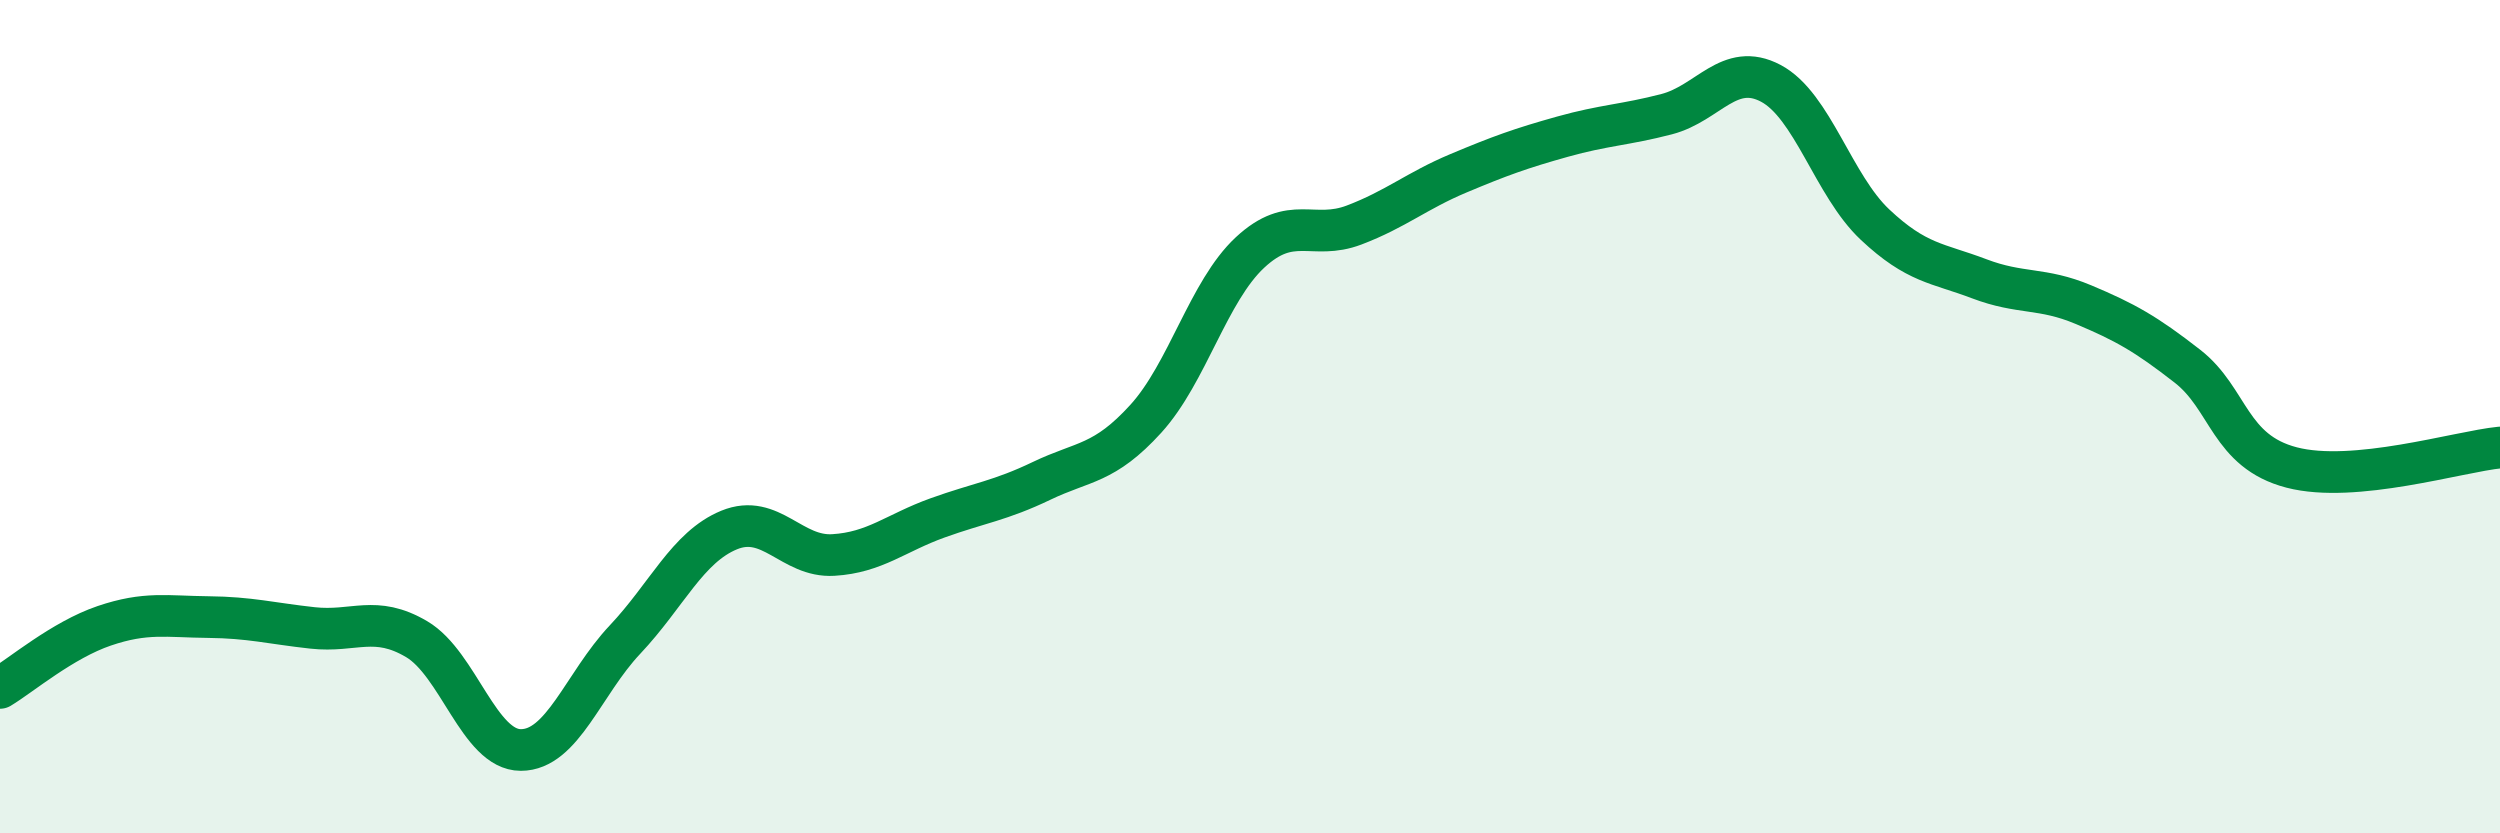 
    <svg width="60" height="20" viewBox="0 0 60 20" xmlns="http://www.w3.org/2000/svg">
      <path
        d="M 0,16.51 C 0.5,16.21 1.5,15.36 2.5,15.02 C 3.5,14.68 4,14.8 5,14.81 C 6,14.82 6.5,14.96 7.5,15.07 C 8.5,15.18 9,14.75 10,15.34 C 11,15.93 11.5,18 12.5,18 C 13.5,18 14,16.41 15,15.35 C 16,14.29 16.5,13.13 17.5,12.72 C 18.5,12.31 19,13.38 20,13.32 C 21,13.26 21.5,12.79 22.5,12.43 C 23.5,12.07 24,12.02 25,11.54 C 26,11.06 26.5,11.15 27.5,10.05 C 28.5,8.95 29,6.99 30,6.06 C 31,5.13 31.5,5.78 32.5,5.4 C 33.5,5.02 34,4.58 35,4.16 C 36,3.74 36.5,3.56 37.5,3.28 C 38.5,3 39,3 40,2.74 C 41,2.48 41.5,1.47 42.5,2 C 43.5,2.53 44,4.45 45,5.39 C 46,6.33 46.5,6.31 47.5,6.69 C 48.5,7.07 49,6.89 50,7.31 C 51,7.73 51.5,8.01 52.5,8.79 C 53.5,9.57 53.5,10.83 55,11.22 C 56.5,11.61 59,10.84 60,10.74L60 20L0 20Z"
        fill="#008740"
        opacity="0.1"
        stroke-linecap="round"
        stroke-linejoin="round"
      />
      <path
        d="M 0,16.51 C 0.5,16.21 1.5,15.36 2.5,15.02 C 3.5,14.68 4,14.8 5,14.81 C 6,14.82 6.5,14.96 7.5,15.07 C 8.5,15.18 9,14.75 10,15.34 C 11,15.93 11.5,18 12.5,18 C 13.5,18 14,16.41 15,15.35 C 16,14.29 16.5,13.13 17.5,12.72 C 18.5,12.31 19,13.38 20,13.32 C 21,13.26 21.5,12.79 22.5,12.43 C 23.5,12.07 24,12.02 25,11.54 C 26,11.06 26.5,11.15 27.5,10.05 C 28.5,8.95 29,6.99 30,6.06 C 31,5.13 31.5,5.78 32.5,5.4 C 33.5,5.02 34,4.58 35,4.16 C 36,3.74 36.5,3.56 37.5,3.28 C 38.5,3 39,3 40,2.74 C 41,2.48 41.5,1.47 42.5,2 C 43.5,2.53 44,4.45 45,5.39 C 46,6.33 46.5,6.31 47.5,6.69 C 48.5,7.07 49,6.89 50,7.31 C 51,7.73 51.5,8.01 52.5,8.79 C 53.5,9.57 53.5,10.83 55,11.22 C 56.5,11.61 59,10.84 60,10.74"
        stroke="#008740"
        stroke-width="1"
        fill="none"
        stroke-linecap="round"
        stroke-linejoin="round"
      />
    </svg>
  